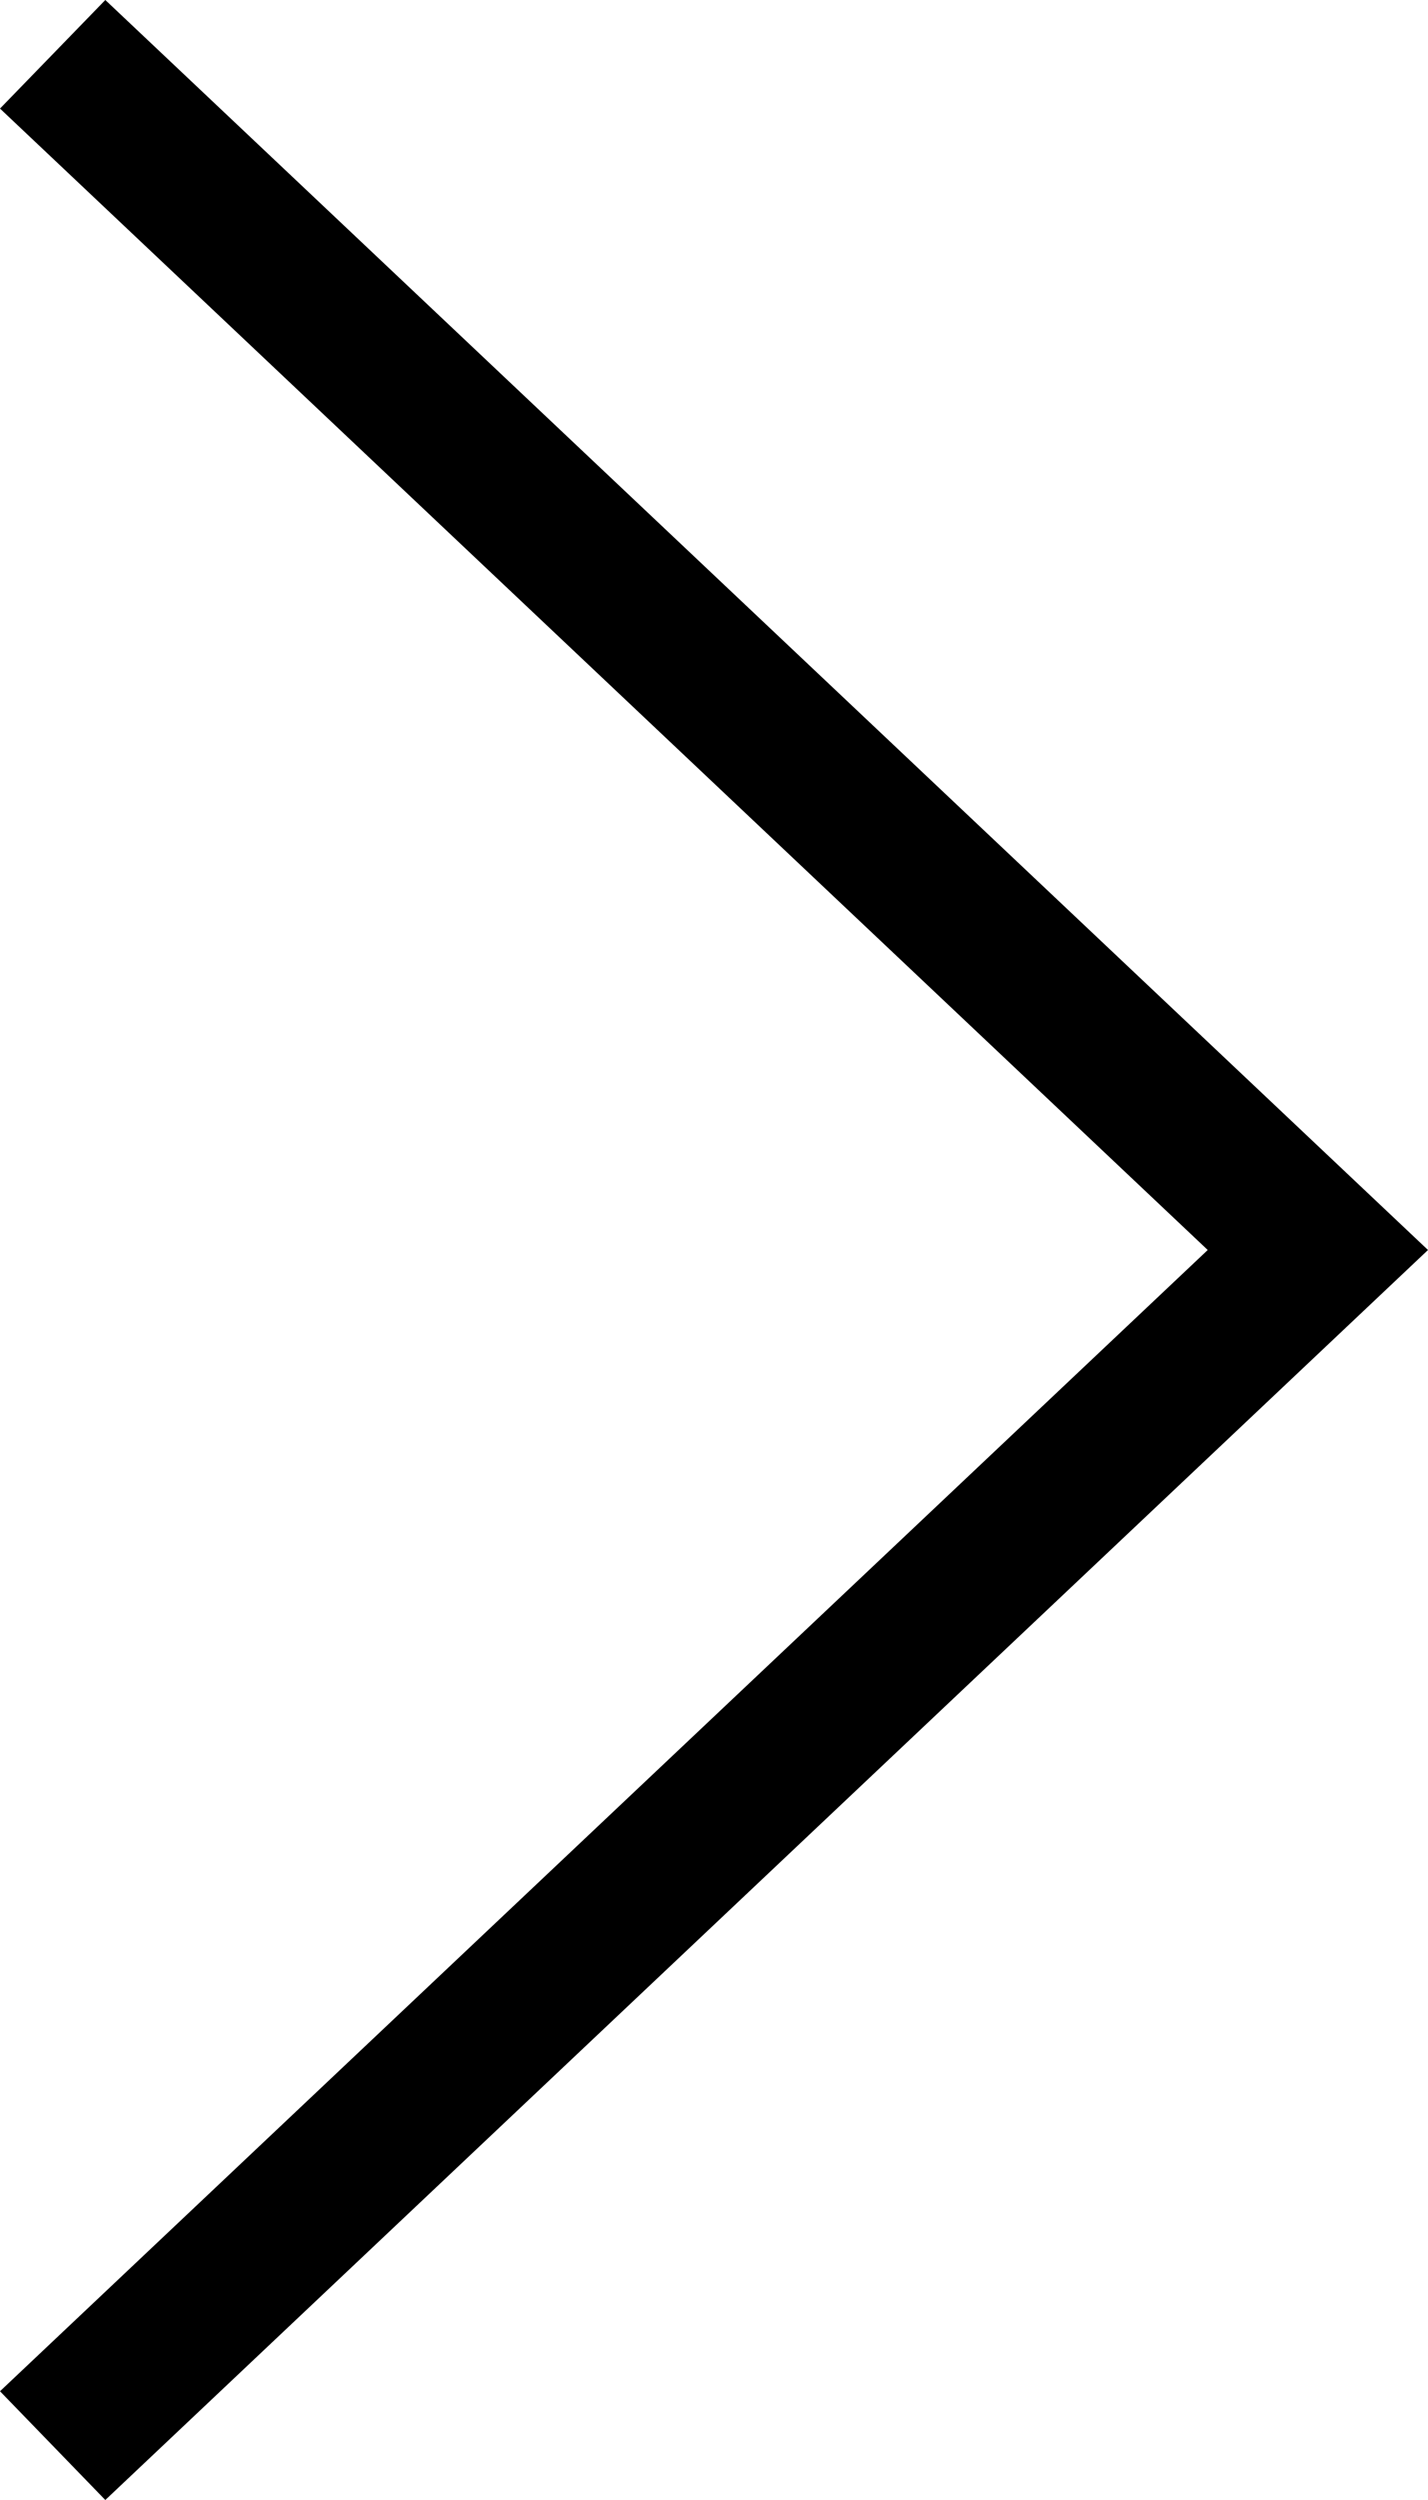 <?xml version="1.0" encoding="UTF-8"?>
<svg width="8px" height="14px" viewBox="0 0 8 14" version="1.1" xmlns="http://www.w3.org/2000/svg" xmlns:xlink="http://www.w3.org/1999/xlink">
    <title>Page 1 Copy 20</title>
    <defs>
        <filter color-interpolation-filters="auto" id="filter-1">
            <feColorMatrix in="SourceGraphic" type="matrix" values="0 0 0 0 1 0 0 0 0 1 0 0 0 0 1 0 0 0 1 0"></feColorMatrix>
        </filter>
    </defs>
    <g id="Design" stroke="none" stroke-width="1" fill="none" fill-rule="evenodd">
        <g id="Medialane-/-Top-menu-/-Laag-1-/-Zwart" transform="translate(-105, -136)">
            <g id="Group" transform="translate(0, 40)" filter="url(#filter-1)">
                <g transform="translate(20, 93)" id="Group-3" fill="#000000">
                    <polygon id="Page-1-Copy-20" points="85.59 3 85 3.608 91.766 10 85 16.391 85.59 17 93 10"></polygon>
                </g>
            </g>
        </g>
    </g>
</svg>